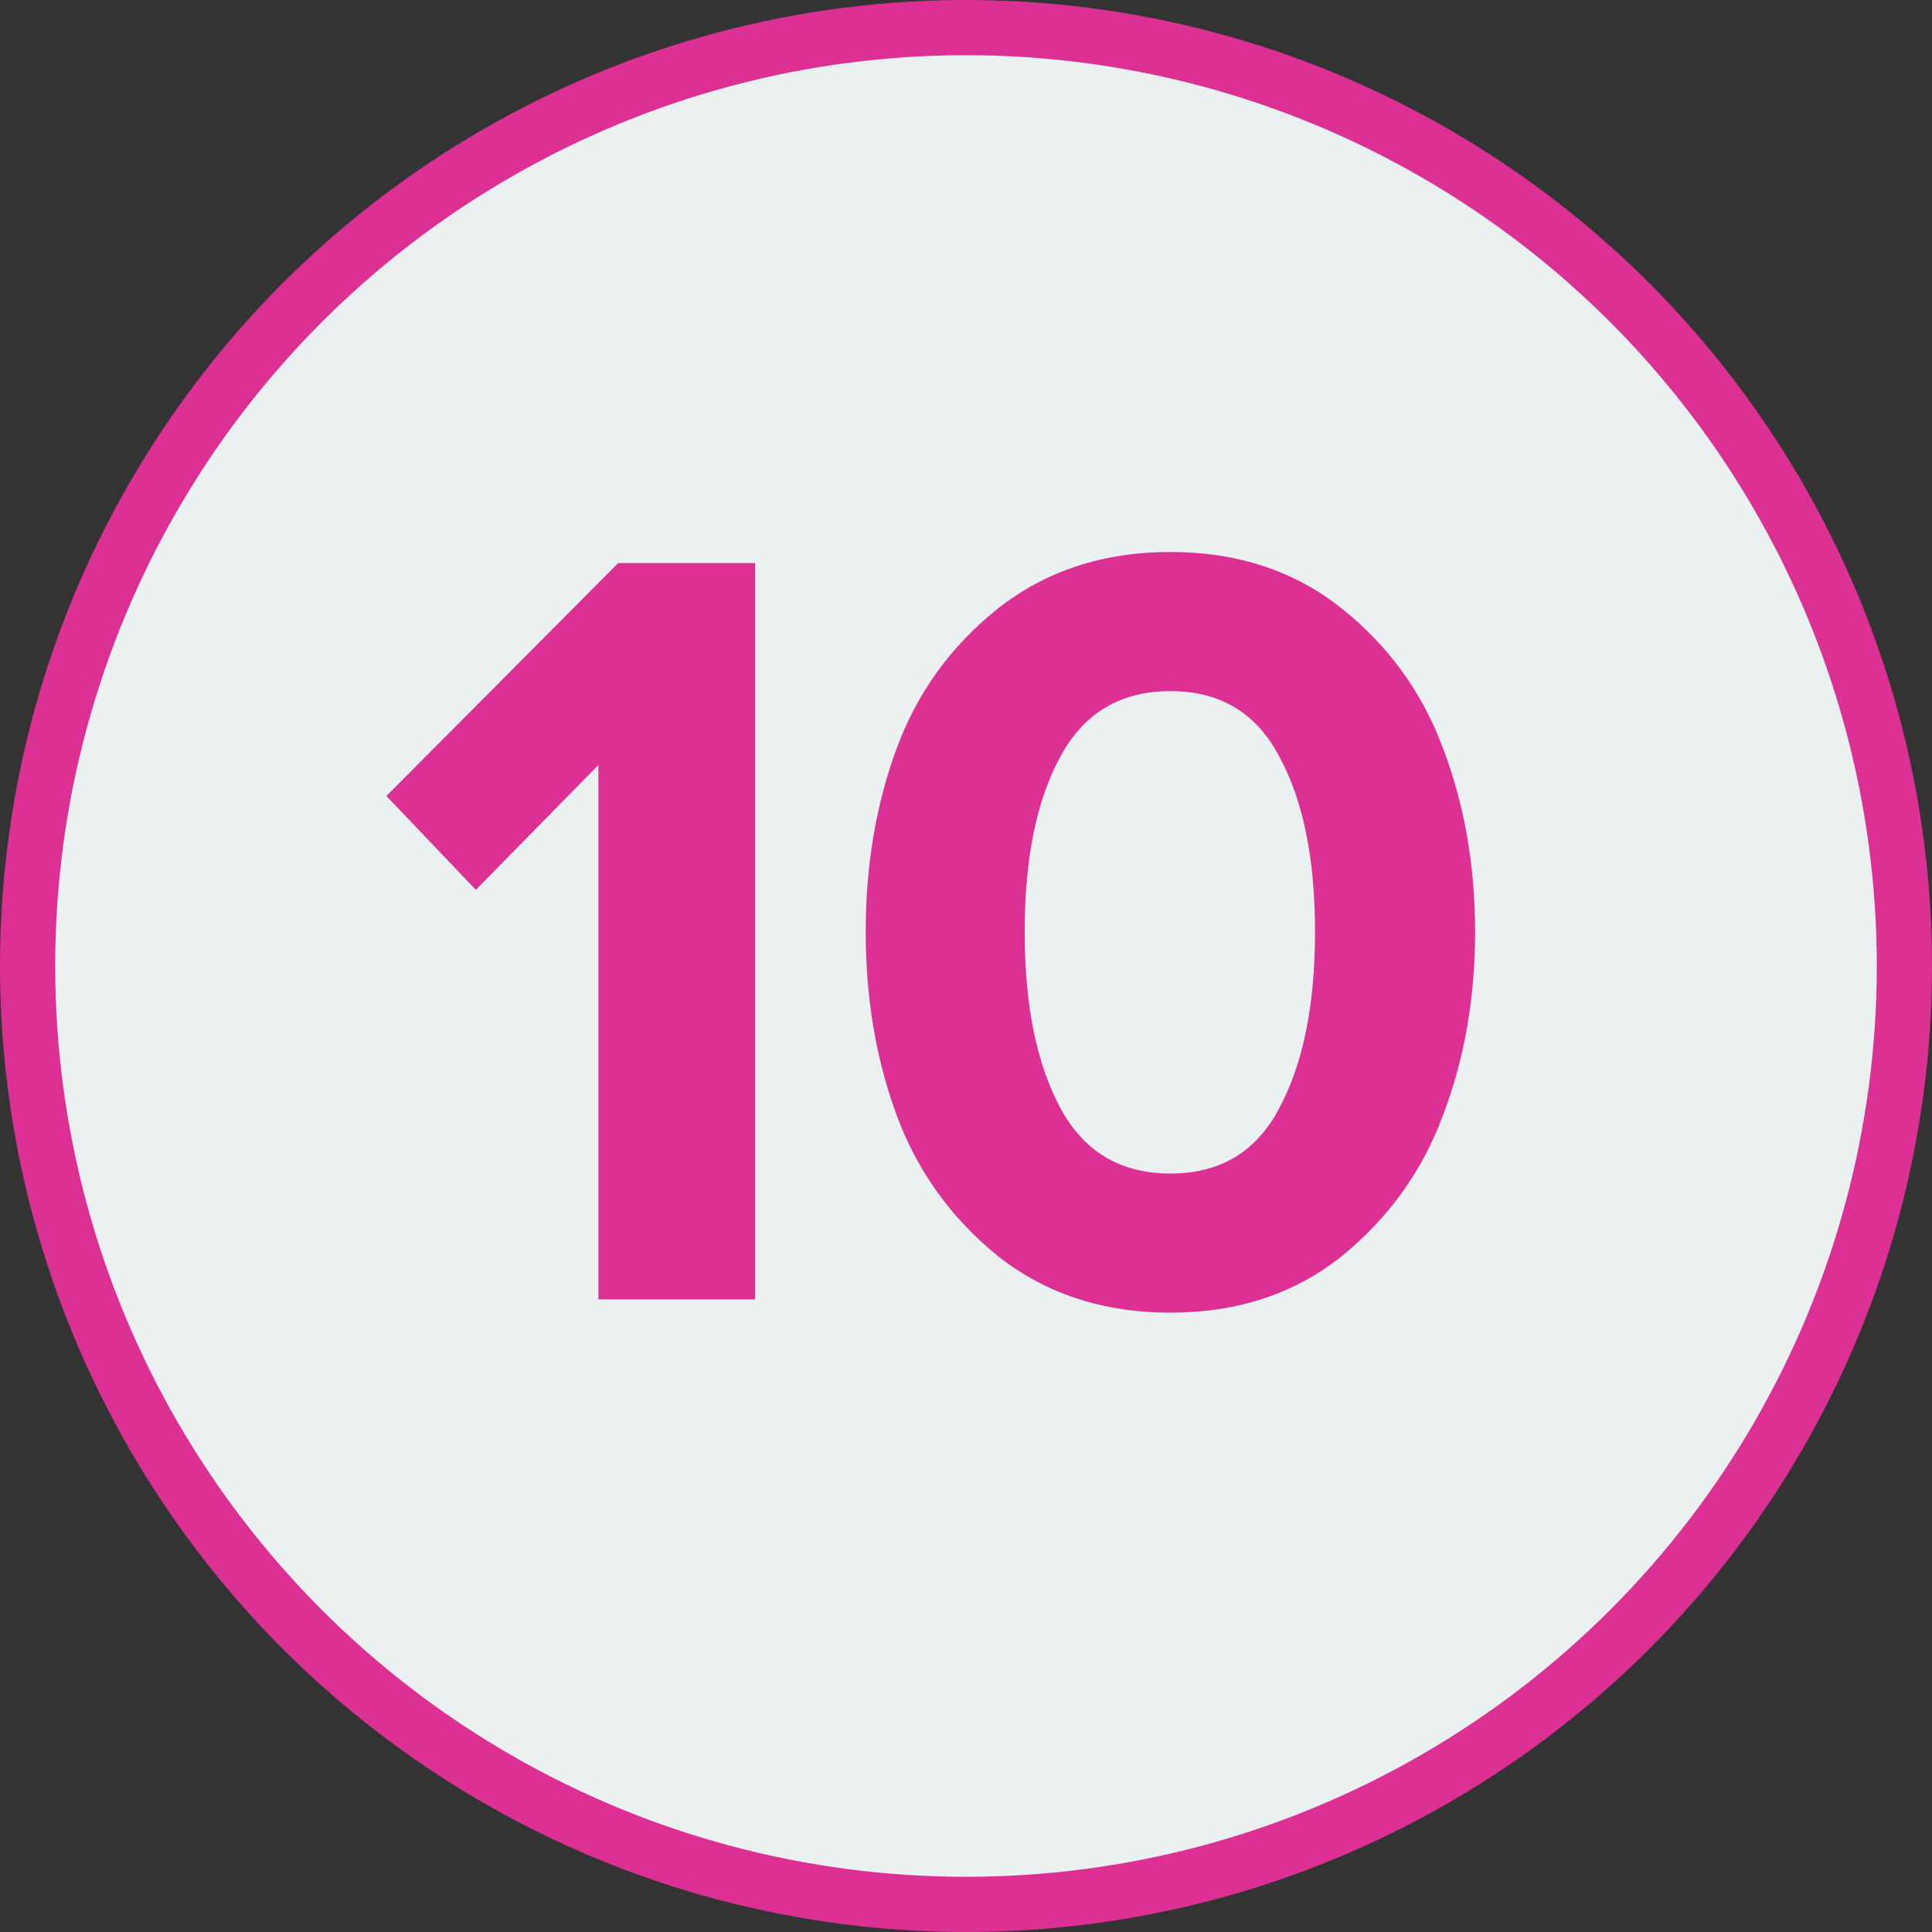 <?xml version="1.0" encoding="UTF-8"?> <svg xmlns="http://www.w3.org/2000/svg" width="35" height="35" viewBox="0 0 35 35" fill="none"><rect x="0" y="0" width="35" height="35" fill="#333333" stroke="none"/> <circle cx="17.5" cy="17.5" r="17" fill="#EBF0F1" stroke="#DD3094"></circle> <path d="M13.68 23.54H10.84V13.86L8.62 16.12L7 14.42L11.2 10.2H13.68V23.54Z" fill="#DD3094"></path> <path d="M24.303 22.76C23.449 23.44 22.416 23.78 21.203 23.78C19.989 23.78 18.949 23.44 18.083 22.76C17.229 22.067 16.616 21.213 16.243 20.2C15.869 19.187 15.683 18.08 15.683 16.88C15.683 15.68 15.869 14.573 16.243 13.56C16.616 12.547 17.229 11.7 18.083 11.02C18.949 10.34 19.989 10 21.203 10C22.416 10 23.449 10.34 24.303 11.02C25.156 11.7 25.769 12.547 26.143 13.56C26.529 14.573 26.723 15.68 26.723 16.88C26.723 18.08 26.529 19.187 26.143 20.2C25.769 21.213 25.156 22.067 24.303 22.76ZM19.203 20.06C19.629 20.86 20.296 21.26 21.203 21.26C22.109 21.26 22.769 20.86 23.183 20.06C23.609 19.26 23.823 18.2 23.823 16.88C23.823 15.56 23.609 14.507 23.183 13.72C22.769 12.92 22.109 12.52 21.203 12.52C20.296 12.52 19.629 12.92 19.203 13.72C18.776 14.507 18.563 15.56 18.563 16.88C18.563 18.2 18.776 19.26 19.203 20.06Z" fill="#DD3094"></path> </svg> 